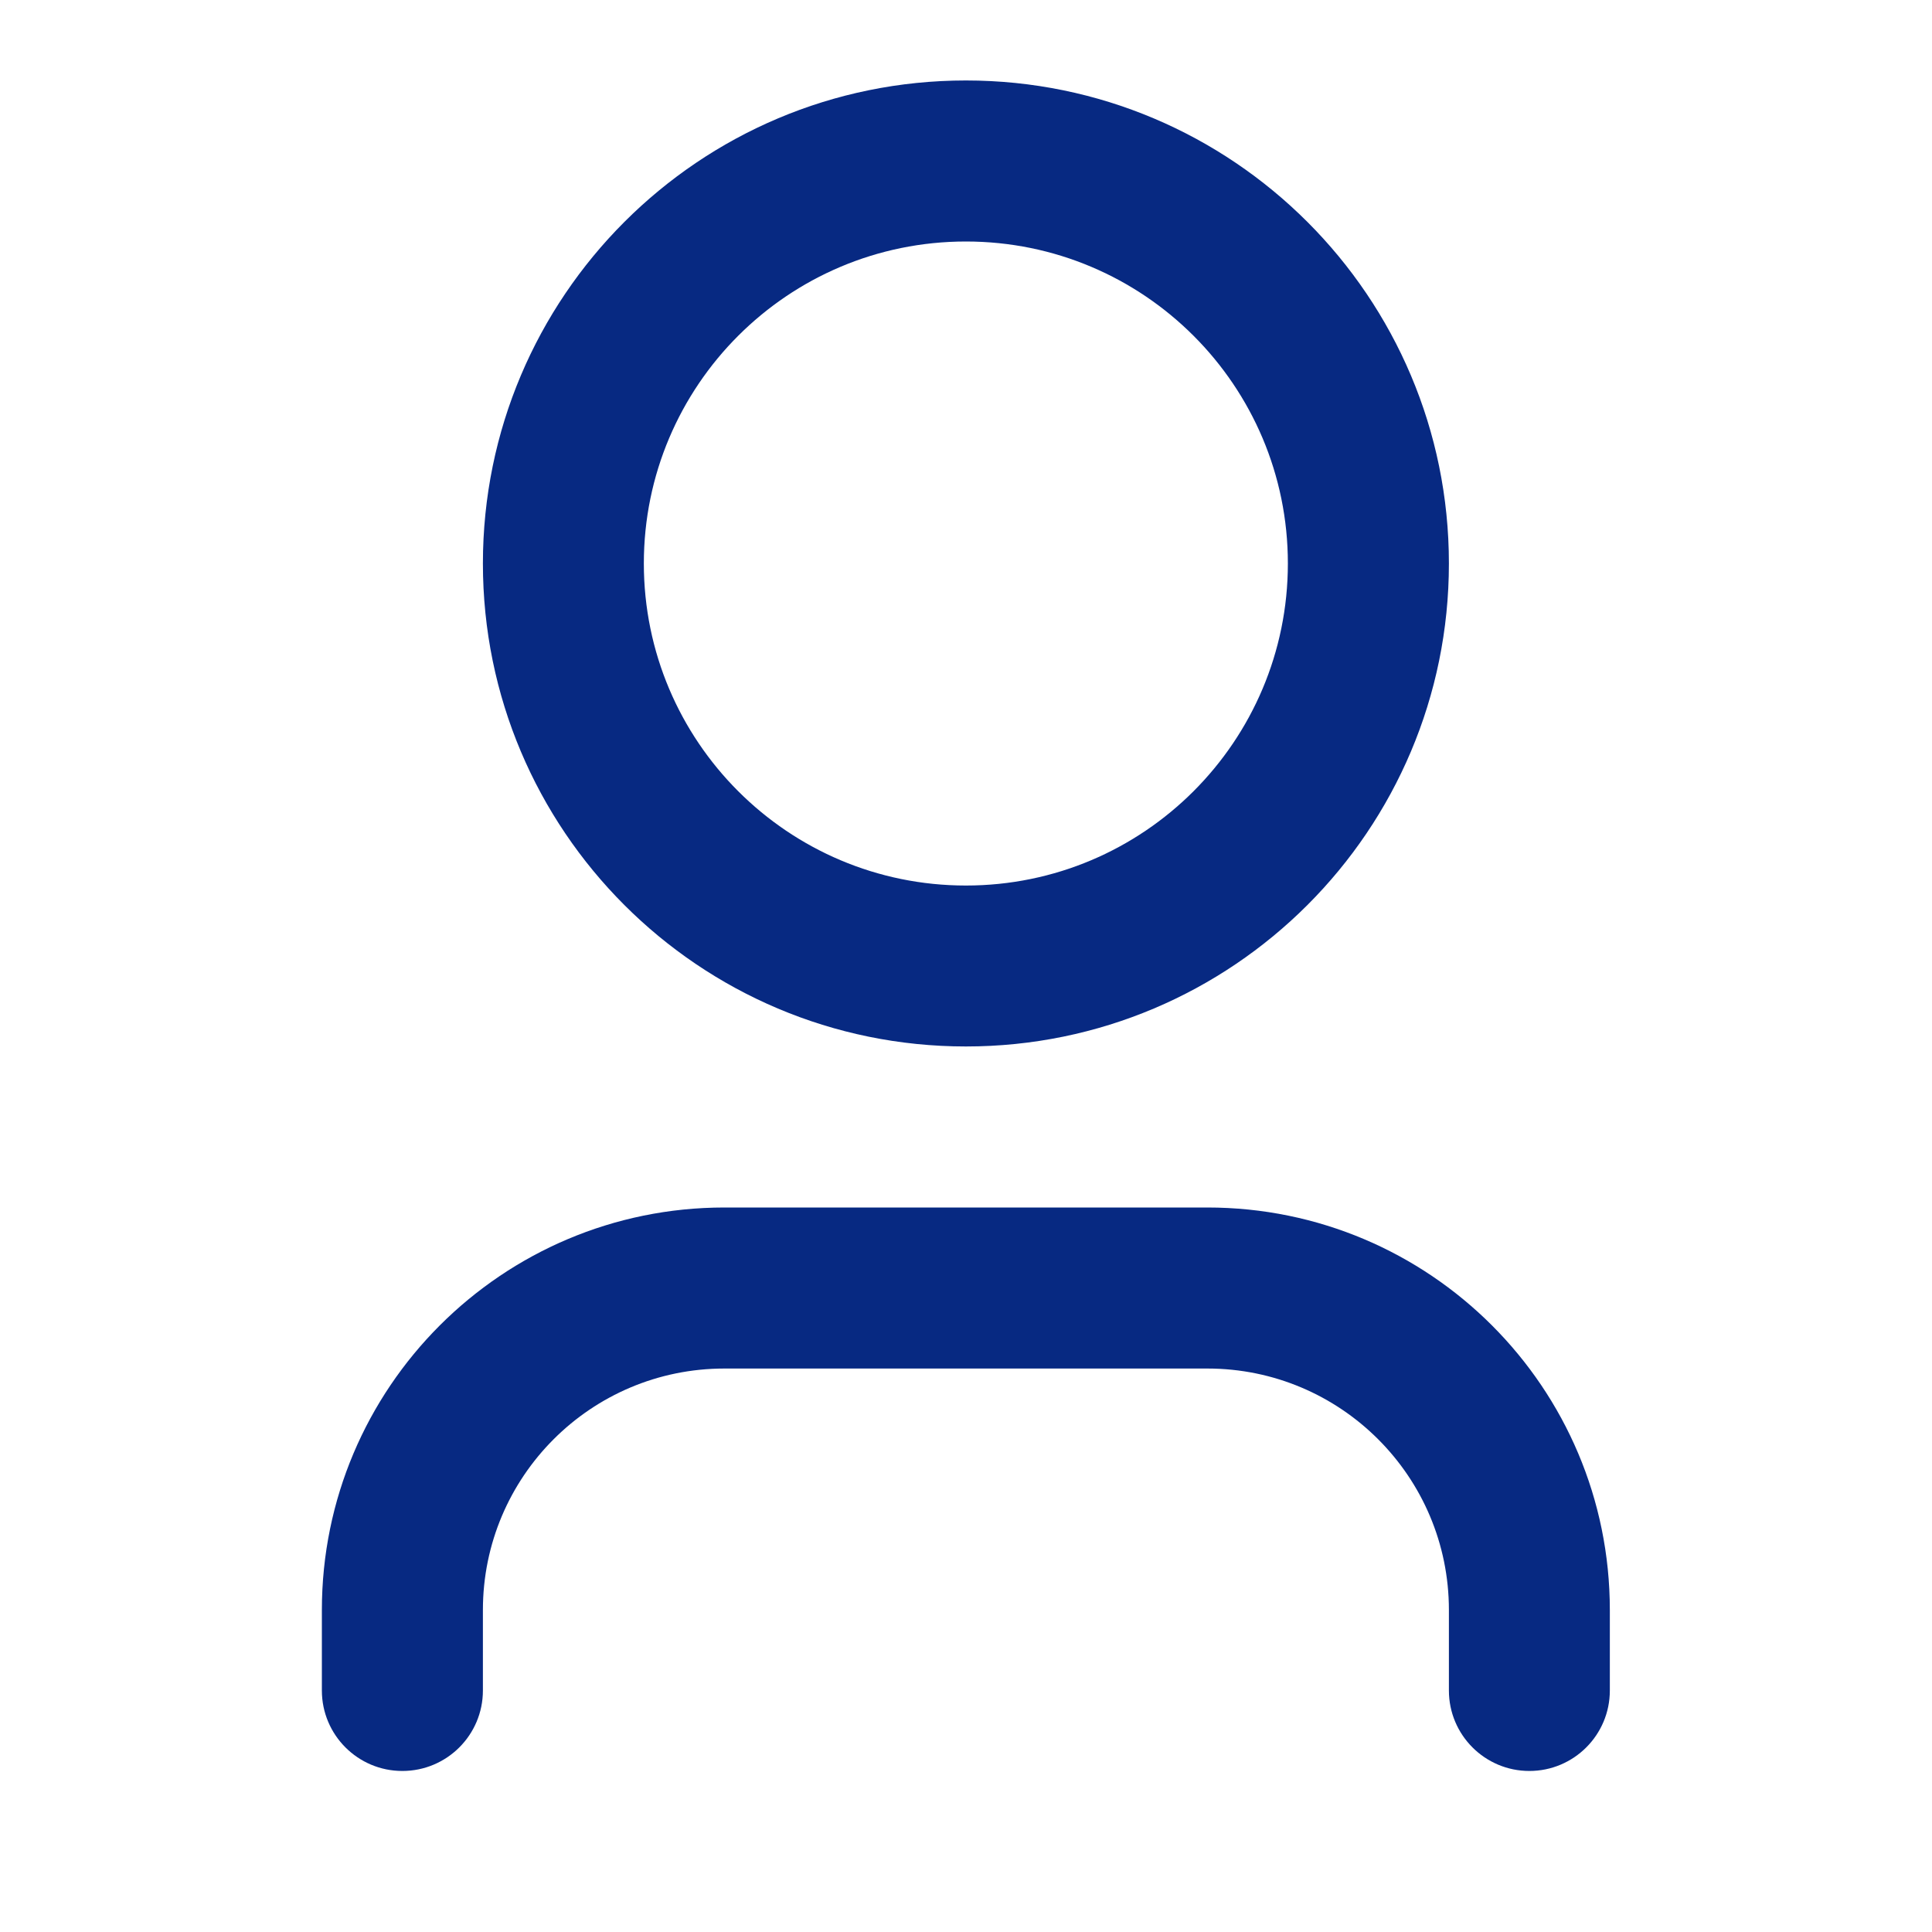 <?xml version="1.0" encoding="UTF-8"?> <svg xmlns="http://www.w3.org/2000/svg" width="20" height="20" viewBox="0 0 20 20" fill="none"><path d="M16.665 17.5C16.665 17.96 16.292 18.333 15.832 18.333V18.333C15.372 18.333 14.999 17.96 14.999 17.5V16.667C14.999 15.286 13.879 14.167 12.499 14.167H7.499C6.118 14.167 4.999 15.286 4.999 16.667V17.5C4.999 17.96 4.626 18.333 4.165 18.333V18.333C3.705 18.333 3.332 17.96 3.332 17.5V16.667C3.332 14.366 5.198 12.5 7.499 12.5H12.499C14.8 12.5 16.665 14.366 16.665 16.667V17.5ZM9.999 10.833C7.237 10.833 4.999 8.595 4.999 5.833C4.999 3.072 7.237 0.833 9.999 0.833C12.76 0.833 14.999 3.072 14.999 5.833C14.999 8.595 12.76 10.833 9.999 10.833ZM9.999 9.167C11.84 9.167 13.332 7.674 13.332 5.833C13.332 3.992 11.84 2.5 9.999 2.5C8.158 2.5 6.665 3.992 6.665 5.833C6.665 7.674 8.158 9.167 9.999 9.167Z" fill="#072982"></path></svg> 